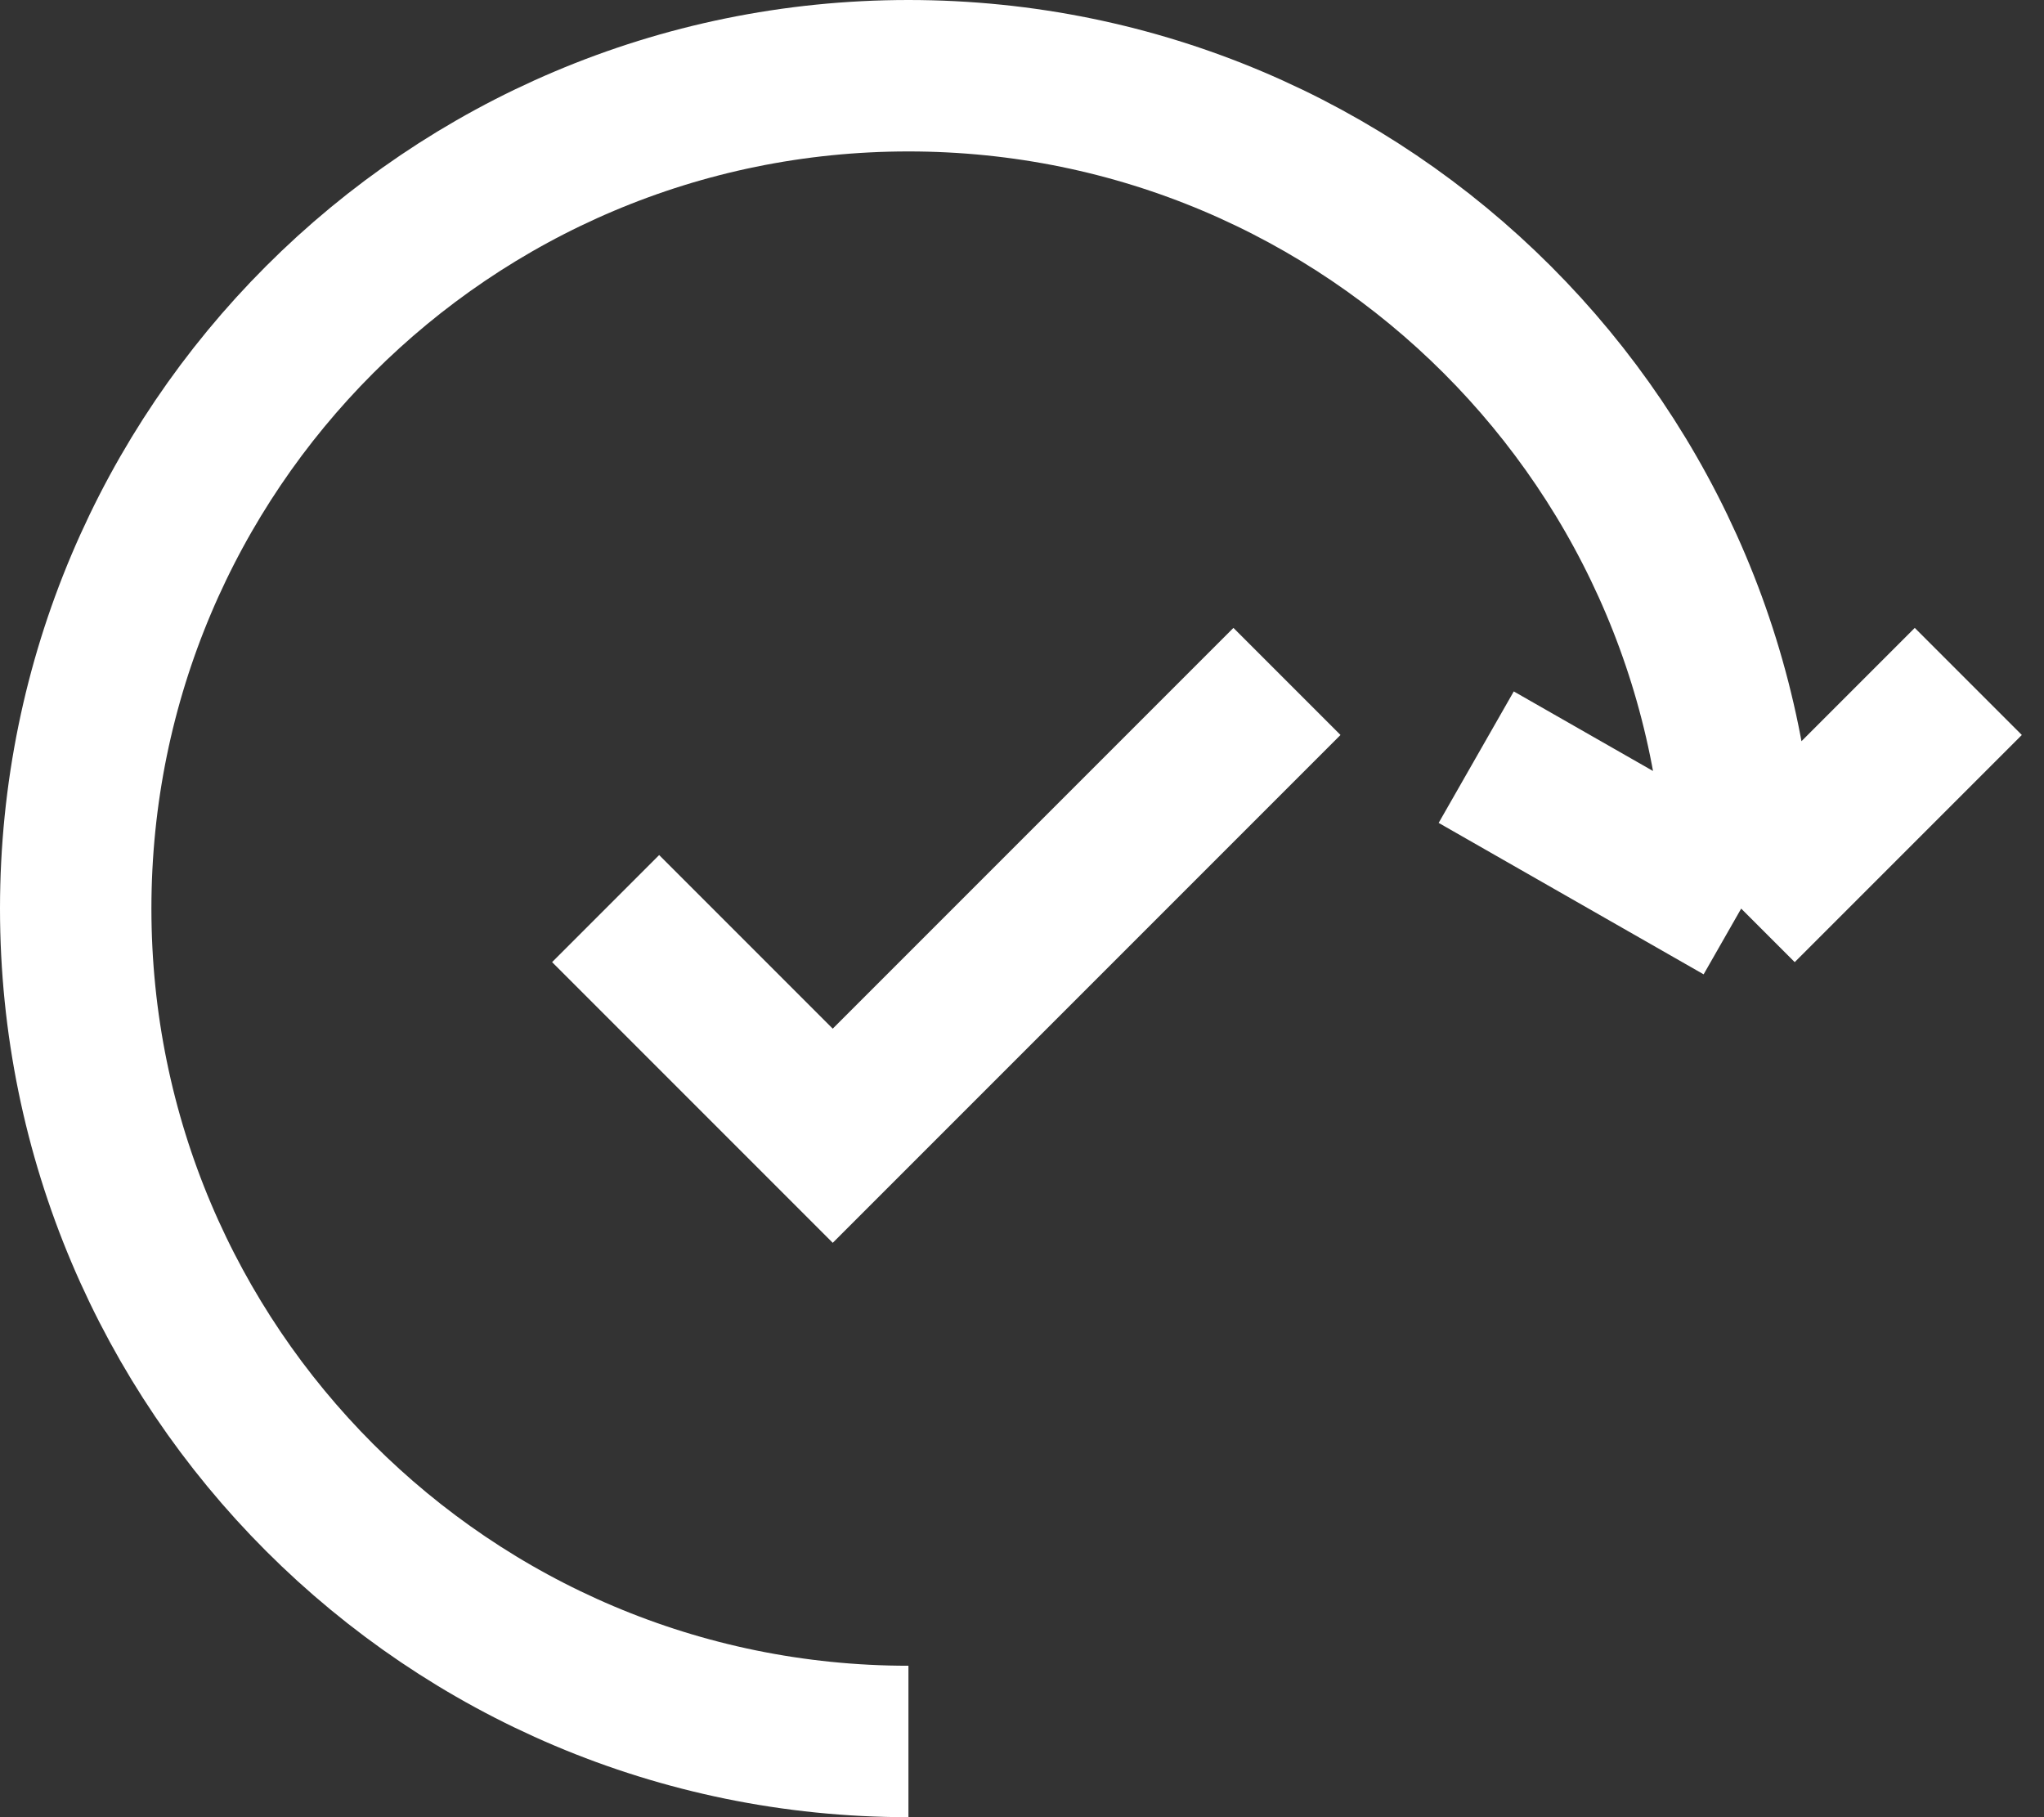 <svg xmlns="http://www.w3.org/2000/svg" fill="none" viewBox="0 0 27 24" height="24" width="27">
<rect x="0" y="0" width="27" height="24" fill="#333333" stroke="none"/>
<path stroke-width="2" stroke="white" d="M23 12C23 5.925 18.075 1 12 1C5.925 1 1 5.925 1 12C1 18.075 5.925 23 12 23M23 12L19.5 10M23 12L26 9"></path>
<path stroke-width="2" stroke="white" d="M8 12L11 15L17 9"></path>
</svg>
